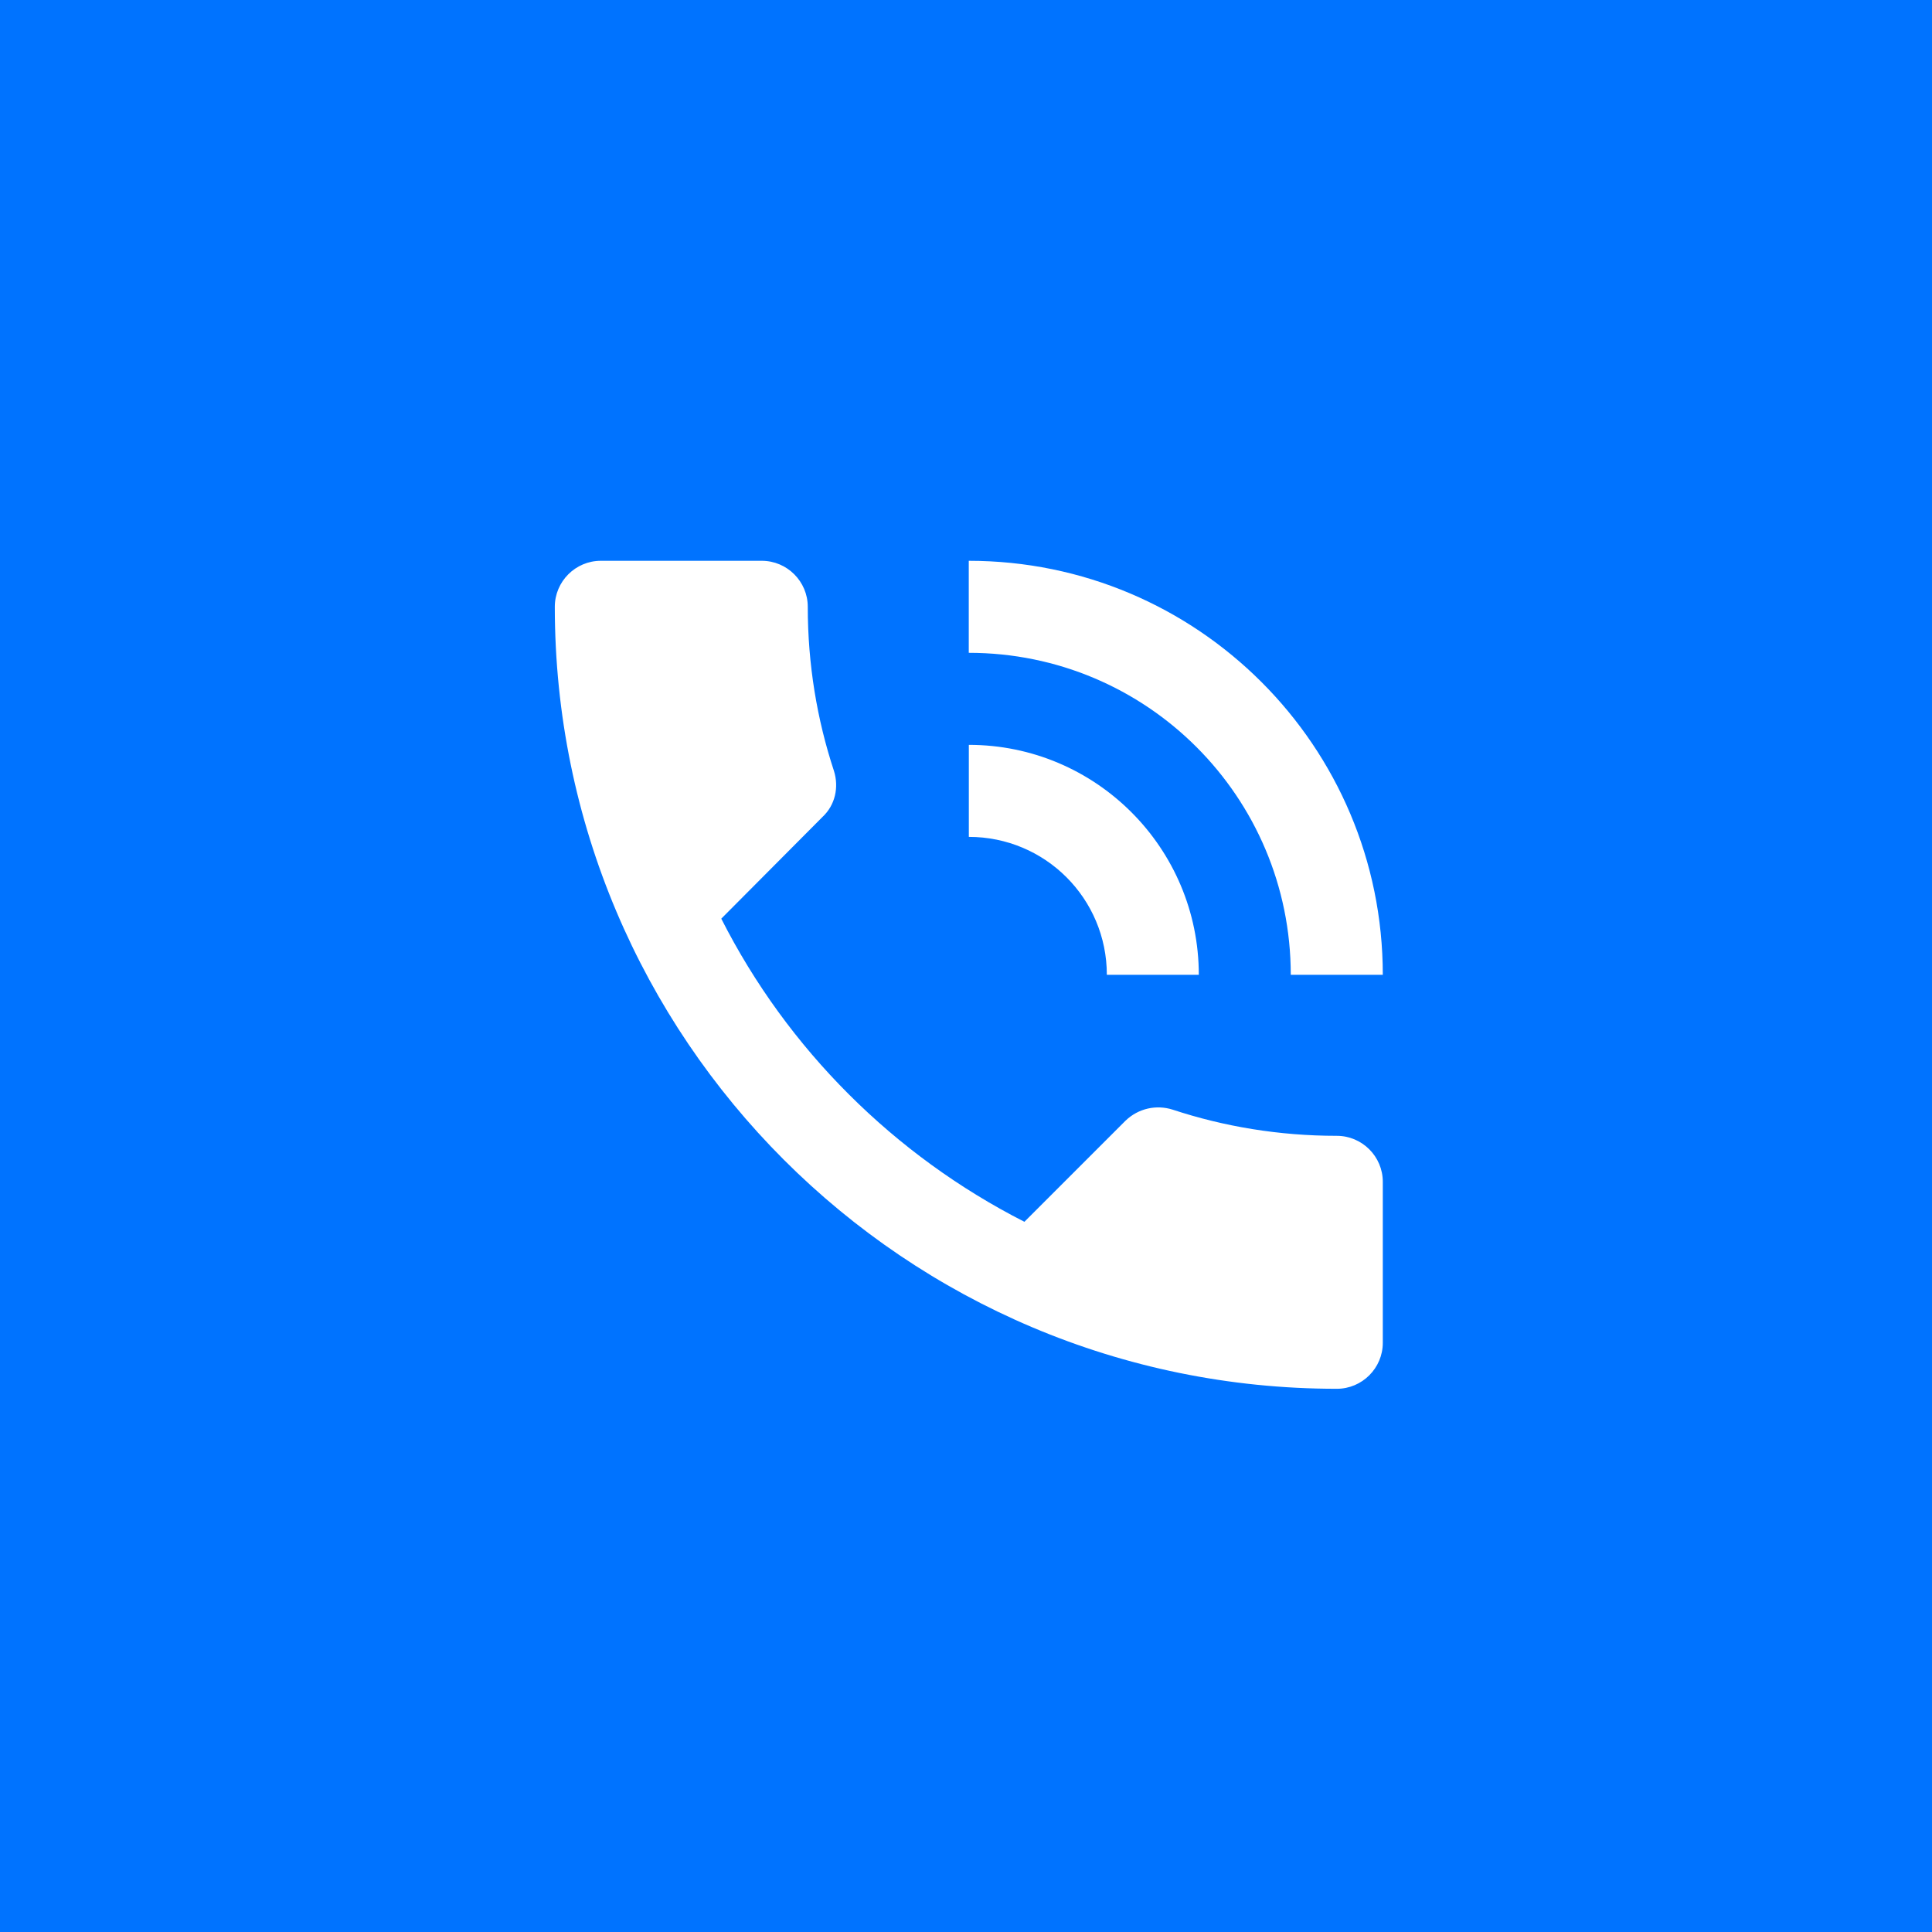 <?xml version="1.0" encoding="UTF-8"?>
<svg xmlns="http://www.w3.org/2000/svg" version="1.1" viewBox="0 0 300 300">
  <defs>
    <style>
      .st0 {
        fill: #0073ff;
      }

      .st1 {
        fill: #0073ff;
      }

      .st2 {
        fill: #00c5ff;
      }

      .st3 {
        fill: #00c5ff;
      }

      .st4 {
        fill: #0bded0;
      }

      .st5 {
        fill: #0dfaa7;
      }

      .st6 {
        fill: #fff;
      }

      .st7 {
        fill: #0d4efa;
      }

      .st8 {
        display: none;
      }
    </style>
  </defs>
  <g id="Ebene_9" class="st8">
    <g>
      <rect class="st1" width="300" height="300"></rect>
      <path class="st6" d="M200,87.81h-75c-6.87,0-12.5,5.63-12.5,12.5v75c0,6.88,5.63,12.5,12.5,12.5h75c6.88,0,12.5-5.62,12.5-12.5v-75c0-6.87-5.62-12.5-12.5-12.5ZM146.88,134.69c0,5.19-4.19,9.38-9.38,9.38h-6.25v12.5h-9.38v-37.5h15.62c5.19,0,9.38,4.19,9.38,9.38v6.25ZM178.12,147.19c0,5.19-4.19,9.38-9.38,9.38h-15.62v-37.5h15.62c5.19,0,9.38,4.19,9.38,9.38v18.75ZM203.12,128.44h-9.38v6.25h9.38v9.38h-9.38v12.5h-9.38v-37.5h18.75v9.38ZM131.25,134.69h6.25v-6.25h-6.25v6.25ZM100,112.81h-12.5v87.5c0,6.88,5.63,12.5,12.5,12.5h87.5v-12.5h-87.5v-87.5ZM162.5,147.19h6.25v-18.75h-6.25v18.75Z"></path>
    </g>
  </g>
  <g id="Ebene_8" class="st8">
    <g>
      <rect class="st3" width="300" height="300"></rect>
      <path class="st6" d="M149.57,78.86c-39.03,0-70.71,31.68-70.71,70.71s31.68,70.71,70.71,70.71,70.71-31.68,70.71-70.71-31.68-70.71-70.71-70.71ZM142.5,205.65c-27.93-3.46-49.5-27.23-49.5-56.08,0-4.38.57-8.56,1.49-12.66l33.87,33.87v7.07c0,7.78,6.36,14.14,14.14,14.14v13.65ZM191.29,187.69c-1.84-5.73-7.07-9.83-13.44-9.83h-7.07v-21.21c0-3.89-3.18-7.07-7.07-7.07h-42.43v-14.14h14.14c3.89,0,7.07-3.18,7.07-7.07v-14.14h14.14c7.78,0,14.14-6.36,14.14-14.14v-2.9c20.72,8.42,35.36,28.71,35.36,52.4,0,14.71-5.66,28.07-14.85,38.11Z"></path>
    </g>
  </g>
  <g id="Ebene_7" class="st8">
    <g>
      <rect class="st5" width="300" height="300"></rect>
      <path class="st6" d="M205.43,96.05v110h-110v-110h110M214.07,80.34h-127.29c-3.93,0-7.07,3.14-7.07,7.07v127.29c0,3.14,3.14,7.07,7.07,7.07h127.29c3.14,0,7.07-3.93,7.07-7.07v-127.29c0-3.93-3.93-7.07-7.07-7.07ZM142.57,111.77h47.14v15.71h-47.14v-15.71ZM142.57,143.2h47.14v15.71h-47.14v-15.71ZM142.57,174.63h47.14v15.71h-47.14v-15.71ZM111.14,111.77h15.71v15.71h-15.71v-15.71ZM111.14,143.2h15.71v15.71h-15.71v-15.71ZM111.14,174.63h15.71v15.71h-15.71v-15.71Z"></path>
    </g>
  </g>
  <g id="Ebene_6" class="st8">
    <g>
      <rect class="st5" width="300" height="300"></rect>
      <path class="st6" d="M209.69,120.78h-21.92v-29.22h-102.27c-8.04,0-14.61,6.57-14.61,14.61v80.36h14.61c0,12.13,9.79,21.92,21.92,21.92s21.92-9.79,21.92-21.92h43.83c0,12.13,9.79,21.92,21.92,21.92s21.92-9.79,21.92-21.92h14.61v-36.53l-21.92-29.22ZM107.42,197.48c-6.06,0-10.96-4.89-10.96-10.96s4.89-10.96,10.96-10.96,10.96,4.89,10.96,10.96-4.89,10.96-10.96,10.96ZM206.04,131.74l14.32,18.26h-32.58v-18.26h18.26ZM195.08,197.48c-6.06,0-10.96-4.89-10.96-10.96s4.89-10.96,10.96-10.96,10.96,4.89,10.96,10.96-4.89,10.96-10.96,10.96Z"></path>
    </g>
  </g>
  <g id="Ebene_5" class="st8">
    <g>
      <rect class="st4" width="300" height="300"></rect>
      <path class="st6" d="M203.57,193.53c7.37,0,13.33-6.03,13.33-13.39l.07-73.66c0-7.37-6.03-13.39-13.39-13.39h-107.14c-7.37,0-13.39,6.03-13.39,13.39v73.66c0,7.37,6.03,13.39,13.39,13.39h-26.79c0,7.37,6.03,13.39,13.39,13.39h133.93c7.37,0,13.39-6.03,13.39-13.39h-26.79ZM96.43,106.47h107.14v73.66h-107.14v-73.66ZM150,200.22c-3.68,0-6.7-3.01-6.7-6.7s3.01-6.7,6.7-6.7,6.7,3.01,6.7,6.7-3.01,6.7-6.7,6.7Z"></path>
    </g>
  </g>
  <g id="Ebene_4" class="st8">
    <rect class="st3" width="300" height="300"></rect>
    <path class="st6" d="M200.87,136.35c-4.74-24.03-25.84-42.06-51.19-42.06-20.13,0-37.61,11.42-46.31,28.14-20.96,2.23-37.26,19.99-37.26,41.51,0,23.05,18.73,41.79,41.79,41.79h90.54c19.22,0,34.82-15.6,34.82-34.82s-14.28-33.29-32.38-34.54ZM198.44,191.79h-90.54c-15.39,0-27.86-12.47-27.86-27.86s12.47-27.86,27.86-27.86h4.94c4.6-16.09,19.29-27.86,36.84-27.86,21.17,0,38.3,17.13,38.3,38.3v3.48h10.45c11.56,0,20.89,9.33,20.89,20.89s-9.33,20.89-20.89,20.89Z"></path>
  </g>
  <g id="Ebene_3">
    <rect class="st0" width="300" height="300"></rect>
    <path class="st6" d="M207.57,176.37c-8.93,0-17.5-1.43-25.5-4.07-2.5-.79-5.29-.21-7.29,1.71l-15.71,15.71c-20.21-10.29-36.79-26.79-47.07-47.07l15.71-15.79c2-1.86,2.57-4.64,1.79-7.14-2.64-8-4.07-16.57-4.07-25.5,0-3.93-3.21-7.14-7.14-7.14h-25c-3.93,0-7.14,3.21-7.14,7.14,0,67.07,54.36,121.43,121.43,121.43,3.93,0,7.14-3.21,7.14-7.14v-25c0-3.93-3.21-7.14-7.14-7.14ZM200.43,151.37h14.29c0-35.5-28.79-64.29-64.29-64.29v14.29c27.64,0,50,22.36,50,50ZM171.86,151.37h14.29c0-19.71-16-35.71-35.71-35.71v14.29c11.86,0,21.43,9.57,21.43,21.43Z"></path>
  </g>
  <g id="Ebene_2" class="st8">
    <rect class="st2" width="300" height="300"></rect>
    <path class="st6" d="M150,69.49c-36.31,0-65.75,29.44-65.75,65.75v51.14c0,12.13,9.79,21.92,21.92,21.92h21.92v-58.44h-29.22v-14.61c0-28.27,22.87-51.14,51.14-51.14s51.14,22.87,51.14,51.14v14.61h-29.22v58.44h29.22v7.31h-51.14v14.61h43.83c12.13,0,21.92-9.79,21.92-21.92v-73.05c0-36.31-29.44-65.75-65.75-65.75Z"></path>
  </g>
  <g id="Ebene_1" class="st8">
    <rect class="st7" width="300" height="300"></rect>
    <path class="st6" d="M214.71,86.14H86.14c-8.84,0-16.07,7.23-16.07,16.07v96.43c0,8.84,7.23,16.07,16.07,16.07h128.57c8.84,0,16.07-7.23,16.07-16.07v-96.43c0-8.84-7.23-16.07-16.07-16.07ZM214.71,198.64H86.14v-80.36l64.29,40.18,64.29-40.18v80.36ZM150.43,142.39l-64.29-40.18h128.57l-64.29,40.18Z"></path>
  </g>
</svg>
